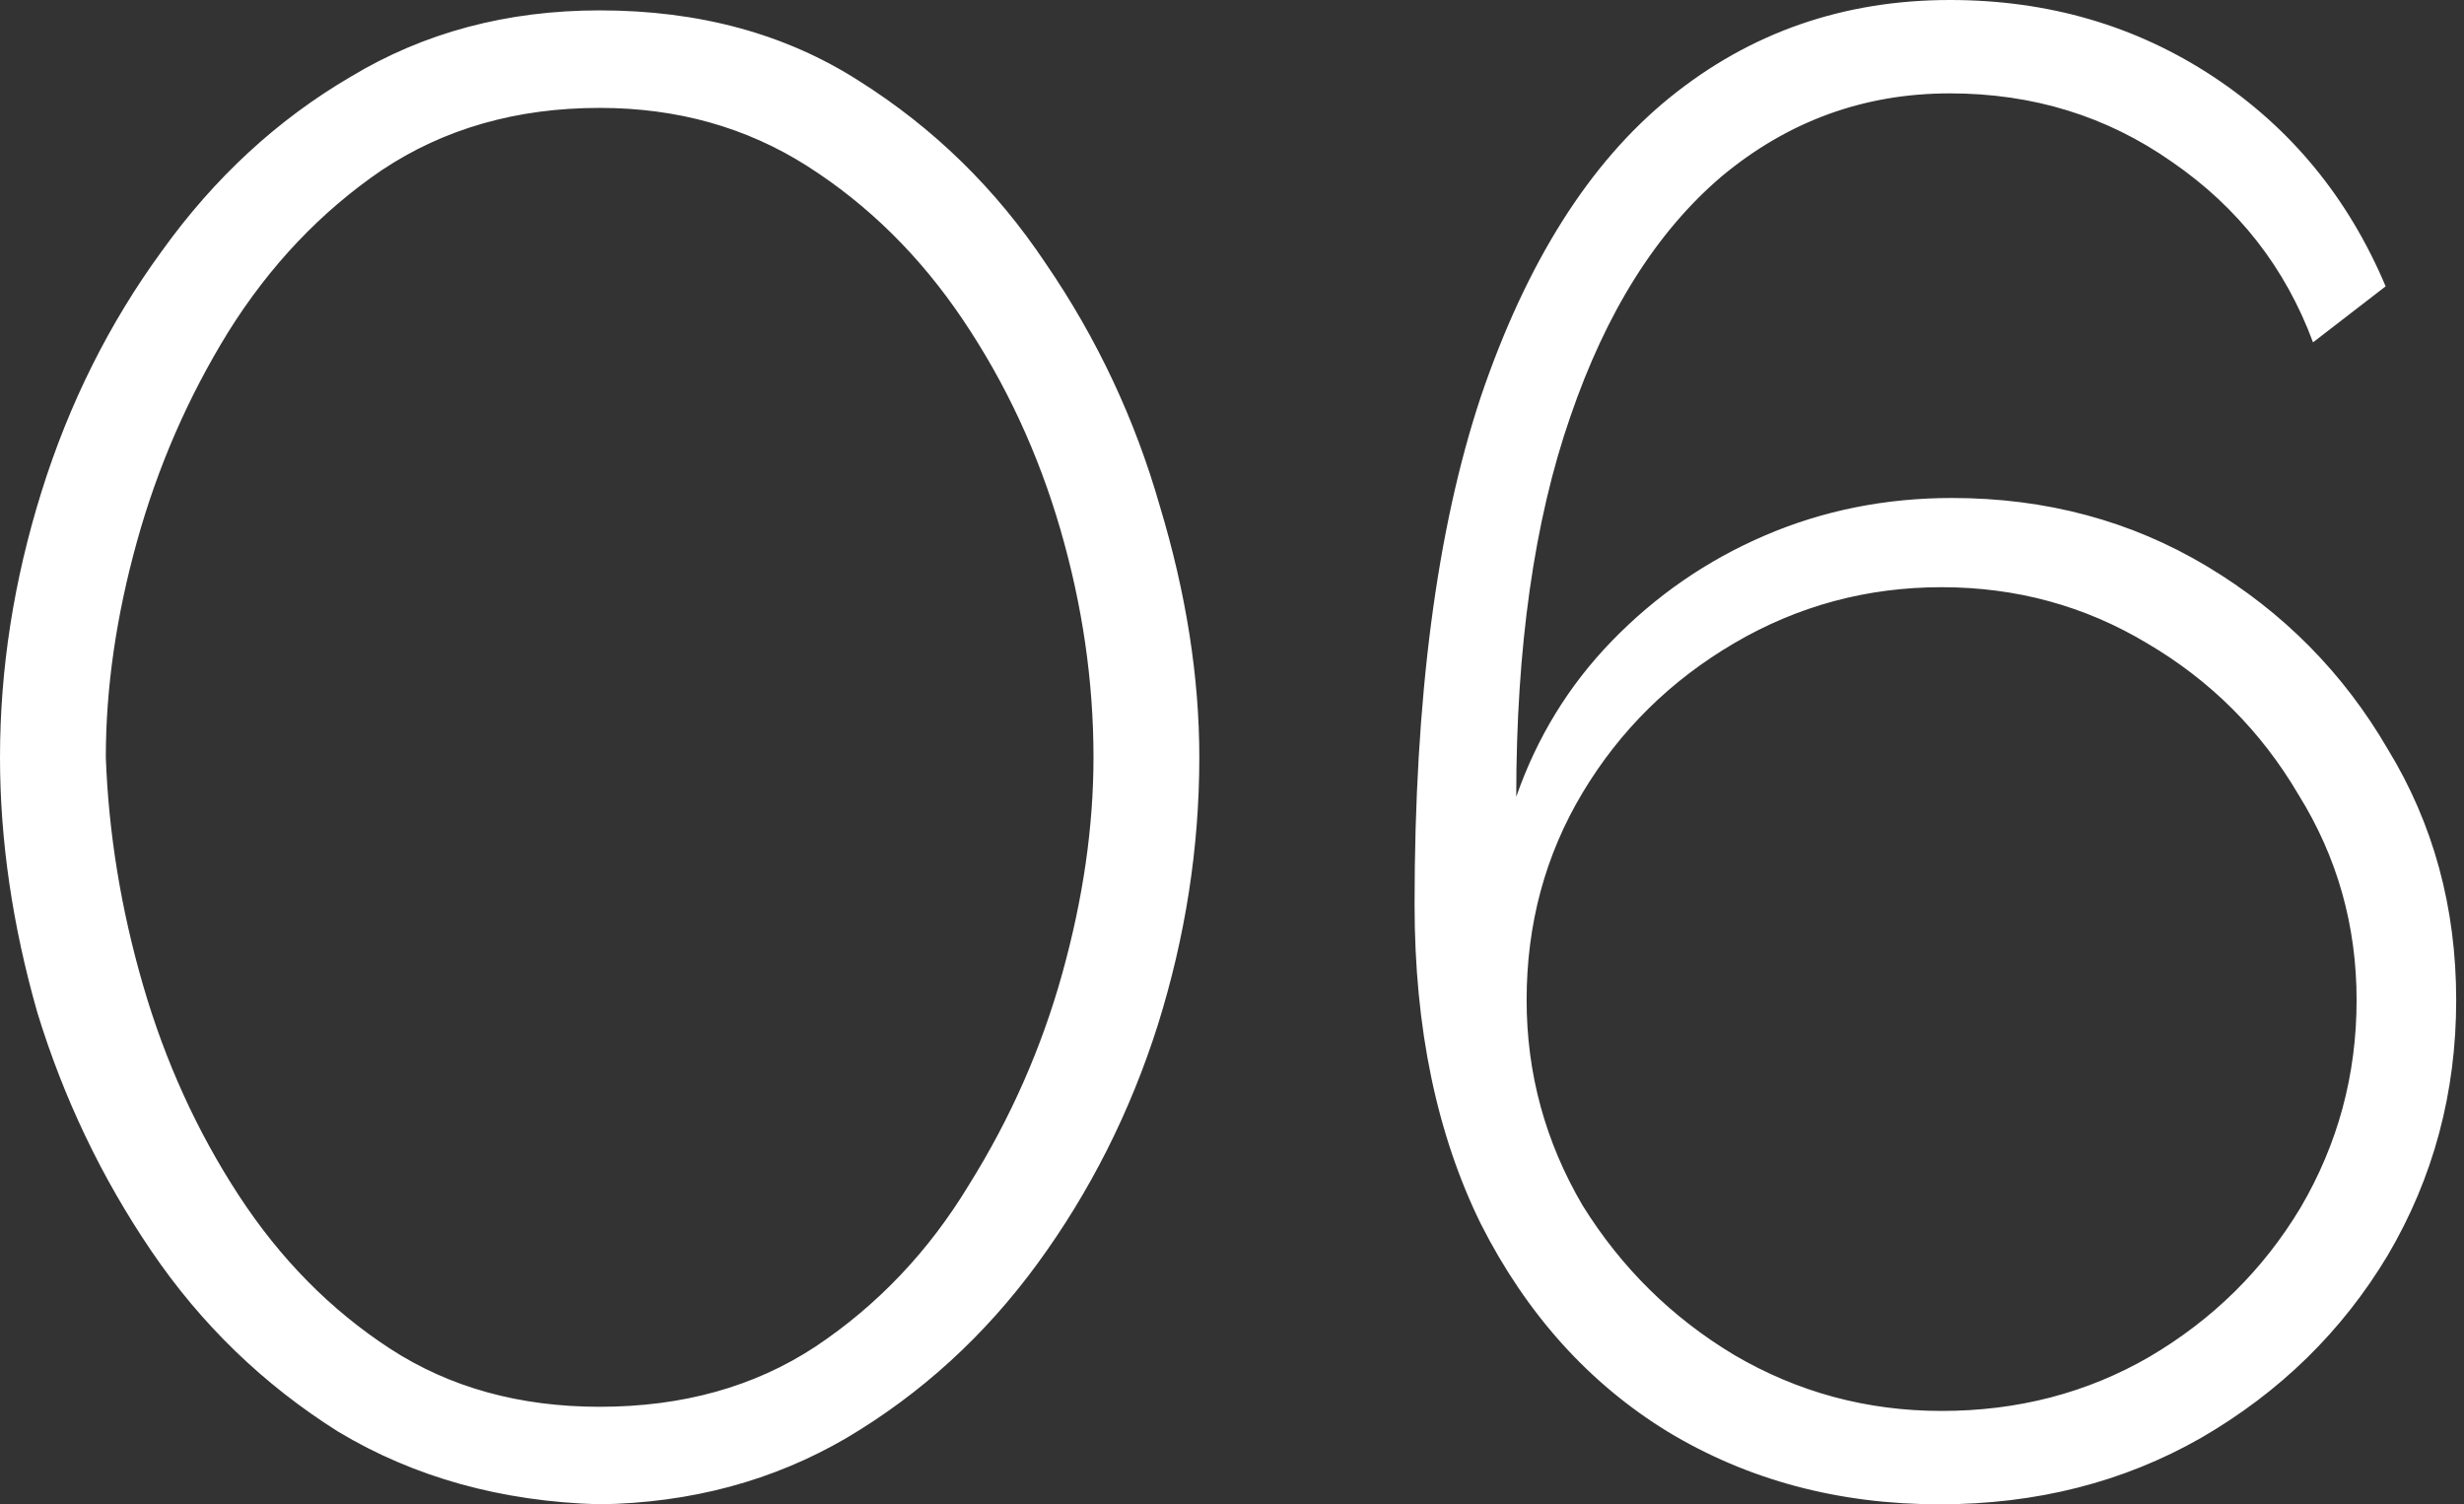 <?xml version="1.0" encoding="UTF-8"?> <svg xmlns="http://www.w3.org/2000/svg" width="95" height="58" viewBox="0 0 95 58" fill="none"><rect x="0" y="0" width="95" height="58" fill="#333333" stroke="none"/> <path d="M23.12 58C19.333 57.894 15.973 56.96 13.04 55.2C10.16 53.387 7.76 51.067 5.84 48.24C3.92 45.413 2.453 42.347 1.44 39.04C0.48 35.68 5.96046e-08 32.4 5.96046e-08 29.2C5.96046e-08 25.787 0.533 22.373 1.6 18.96C2.667 15.547 4.213 12.454 6.24 9.68C8.267 6.854 10.693 4.614 13.52 2.96C16.347 1.254 19.547 0.4 23.12 0.4C26.96 0.4 30.293 1.307 33.12 3.12C36 4.934 38.4 7.28 40.32 10.16C42.293 13.04 43.76 16.16 44.72 19.52C45.733 22.88 46.24 26.107 46.24 29.2C46.24 32.667 45.707 36.107 44.64 39.52C43.573 42.88 42.027 45.947 40 48.72C37.973 51.493 35.52 53.733 32.64 55.44C29.813 57.093 26.64 57.947 23.12 58ZM4.08 29.2C4.187 32.133 4.667 35.067 5.52 38C6.373 40.934 7.6 43.627 9.2 46.08C10.8 48.533 12.747 50.507 15.04 52C17.333 53.493 20.027 54.24 23.12 54.24C26.32 54.24 29.093 53.467 31.44 51.92C33.84 50.32 35.813 48.24 37.36 45.68C38.96 43.12 40.16 40.4 40.96 37.52C41.76 34.64 42.16 31.867 42.16 29.2C42.16 26.267 41.733 23.334 40.88 20.4C40.027 17.467 38.773 14.774 37.12 12.32C35.467 9.867 33.467 7.894 31.12 6.4C28.773 4.907 26.107 4.16 23.12 4.16C19.92 4.16 17.12 4.96 14.72 6.56C12.373 8.16 10.4 10.24 8.8 12.8C7.253 15.307 6.08 18 5.28 20.88C4.48 23.76 4.08 26.534 4.08 29.2ZM94.699 38.56C94.699 34.987 93.819 31.76 92.059 28.88C90.352 25.947 88.032 23.6 85.099 21.84C82.165 20.08 78.885 19.2 75.259 19.2C72.699 19.2 70.299 19.68 68.059 20.64C65.819 21.6 63.845 22.96 62.139 24.72C60.485 26.427 59.259 28.427 58.459 30.72C58.459 24.96 59.152 20.08 60.539 16.08C61.925 12.027 63.872 8.934 66.379 6.8C68.939 4.667 71.872 3.6 75.179 3.6C78.379 3.6 81.232 4.48 83.739 6.24C86.299 8 88.112 10.32 89.179 13.2L91.979 11.04C90.539 7.627 88.325 4.934 85.339 2.96C82.352 0.987 78.965 0 75.179 0C71.072 0 67.472 1.254 64.379 3.76C61.285 6.267 58.859 10.107 57.099 15.28C55.392 20.4 54.539 26.933 54.539 34.88C54.539 39.627 55.392 43.733 57.099 47.2C58.859 50.667 61.259 53.334 64.299 55.2C67.392 57.067 70.885 58 74.779 58C78.512 58 81.872 57.147 84.859 55.44C87.899 53.68 90.299 51.334 92.059 48.4C93.819 45.413 94.699 42.133 94.699 38.56ZM74.859 54.4C71.979 54.4 69.312 53.68 66.859 52.24C64.459 50.8 62.512 48.88 61.019 46.48C59.579 44.027 58.859 41.387 58.859 38.56C58.859 35.627 59.579 32.96 61.019 30.56C62.459 28.16 64.405 26.24 66.859 24.8C69.312 23.36 71.979 22.64 74.859 22.64C77.739 22.64 80.379 23.36 82.779 24.8C85.232 26.24 87.179 28.187 88.619 30.64C90.112 33.04 90.859 35.68 90.859 38.56C90.859 41.44 90.139 44.107 88.699 46.56C87.259 48.96 85.312 50.88 82.859 52.32C80.459 53.707 77.792 54.4 74.859 54.4Z" fill="white"></path> </svg> 